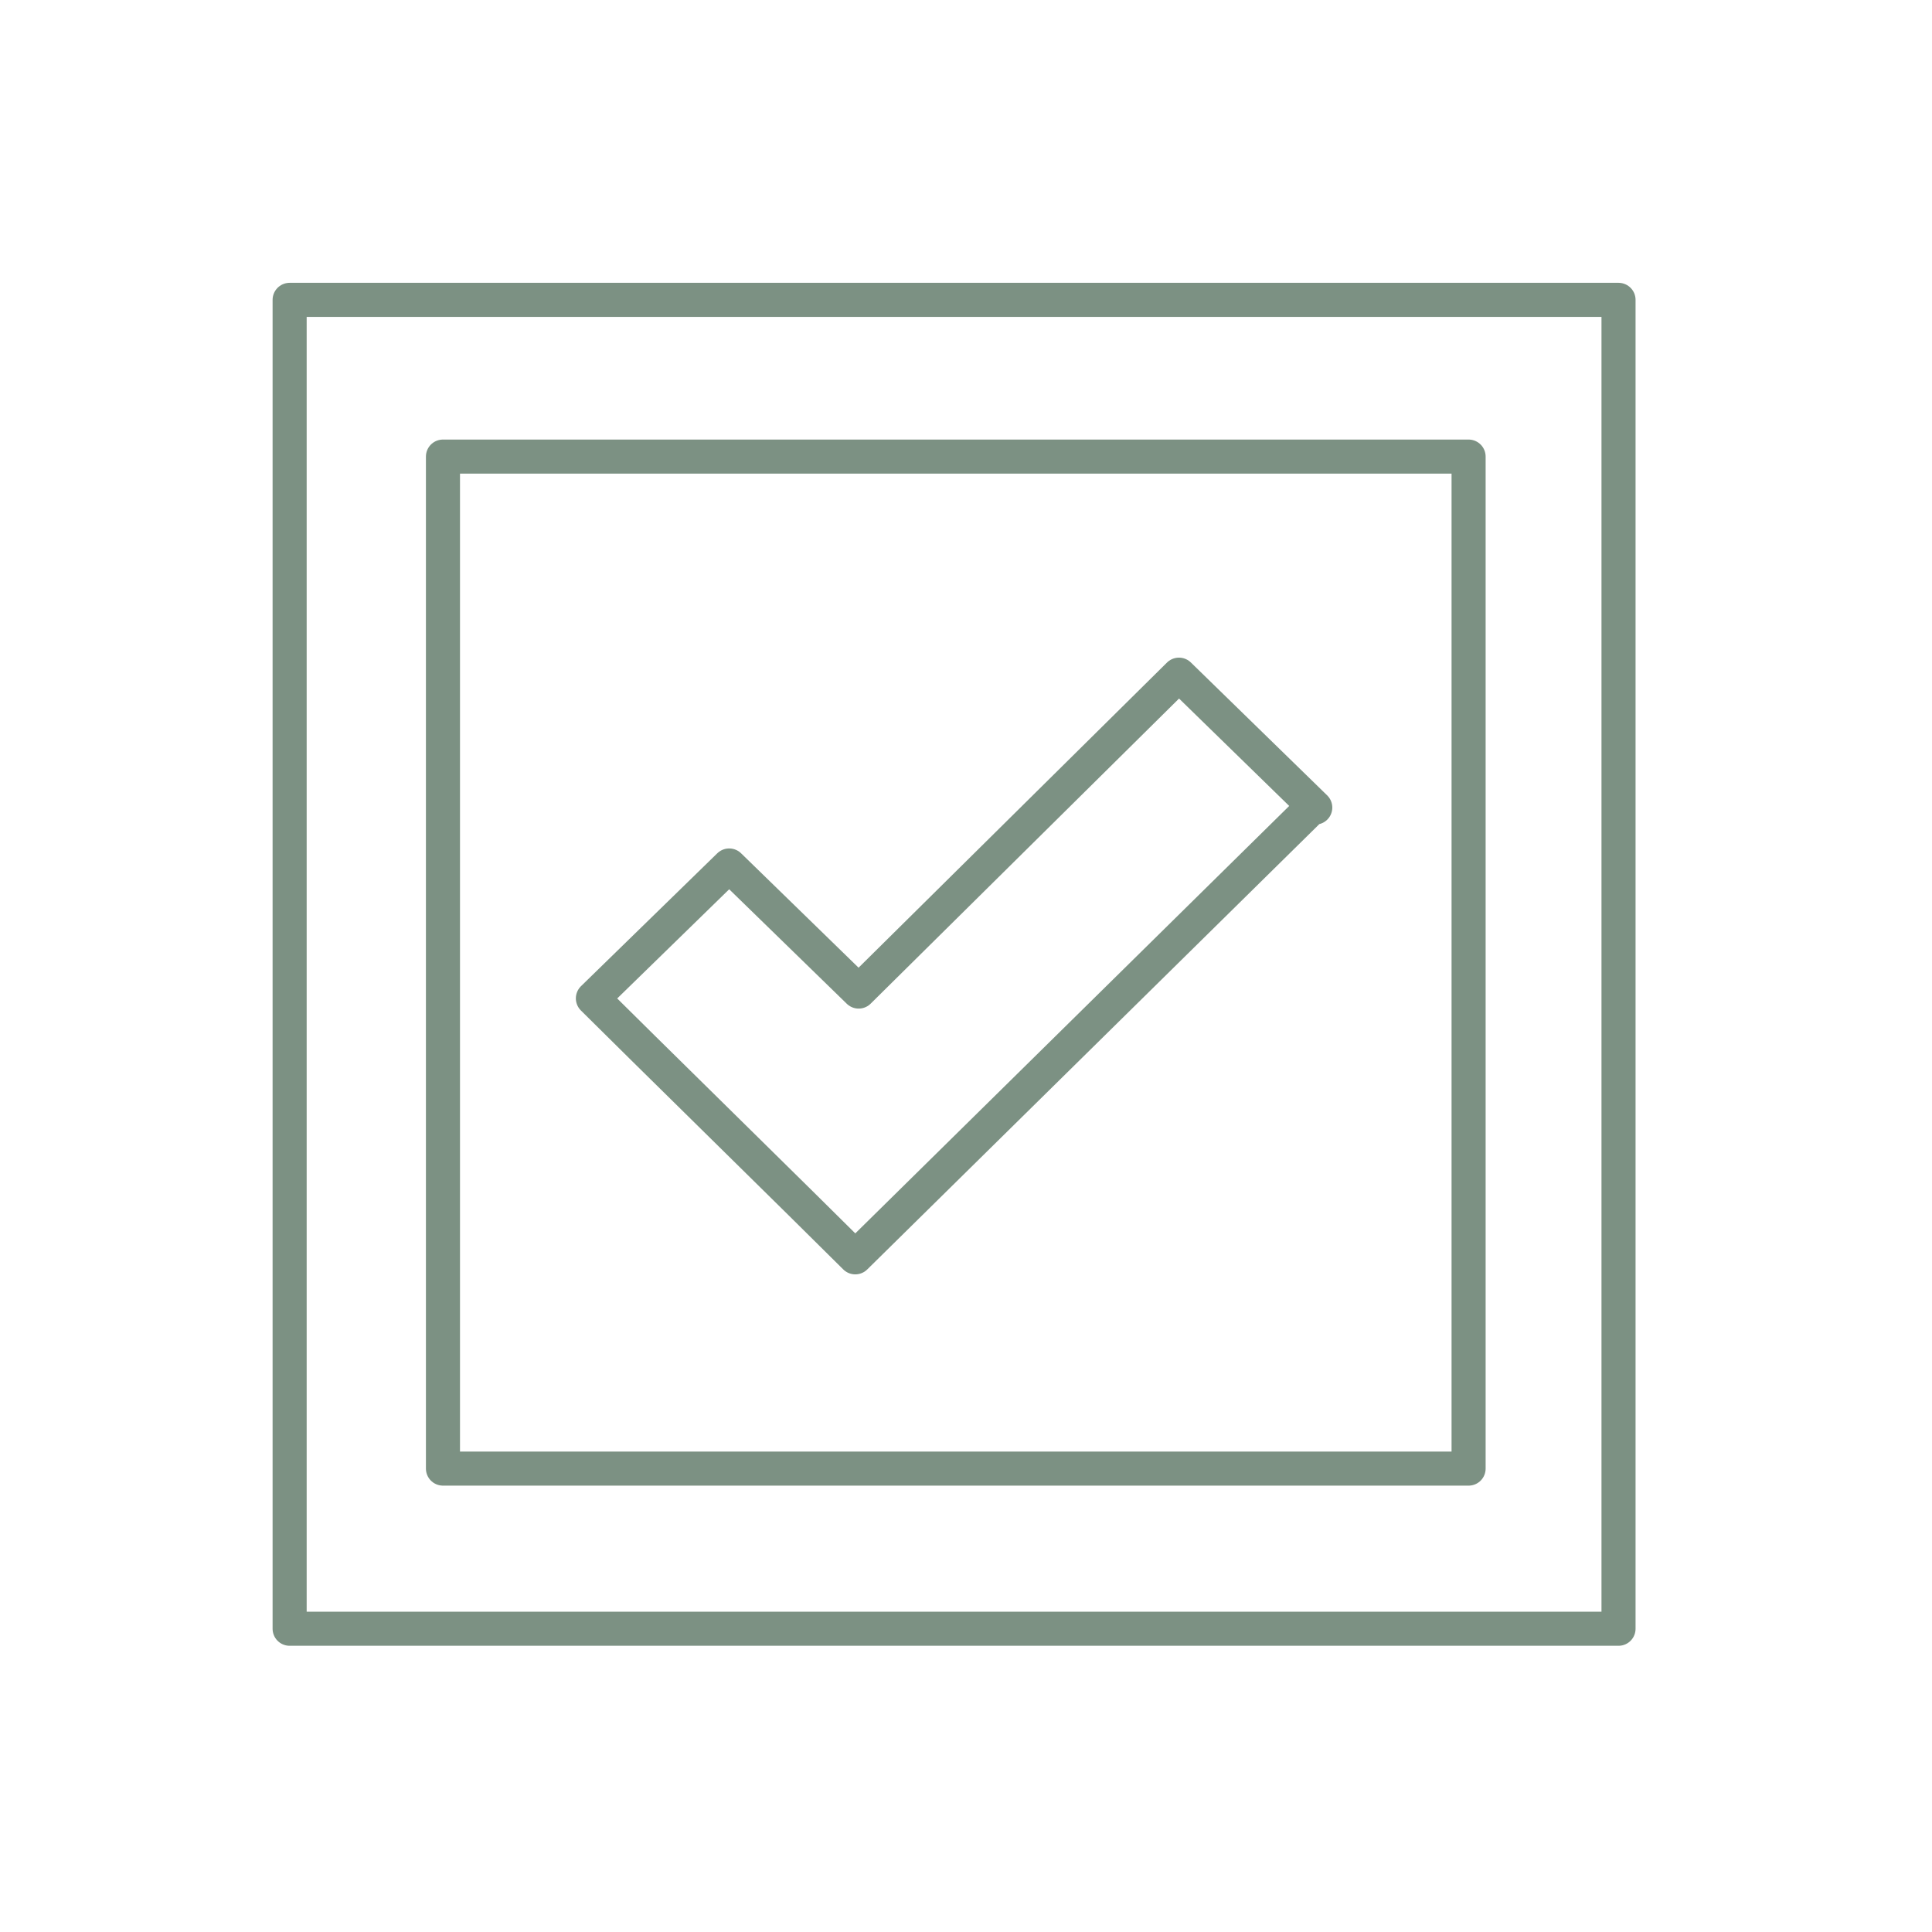 <svg xmlns="http://www.w3.org/2000/svg" id="Ebene_1" version="1.1" viewBox="0 0 56.7 56.7">
  <defs>
    <style>
      .st0 {
        fill: none;
        stroke: #7c9183;
        stroke-linecap: round;
        stroke-linejoin: round;
      }
    </style>
  </defs>
  <rect class="st0" x="8.5" y="8.8" width="39" height="39"/>
  <rect class="st0" x="13" y="13.4" width="30.1" height="29.7"/>
  <path class="st0" d="M38.6,23.7l-4-3.9-9.4,9.3-3.8-3.7-4,3.9c1.1,1.1,6.4,6.3,7.7,7.6l13.4-13.2Z"/>
</svg>